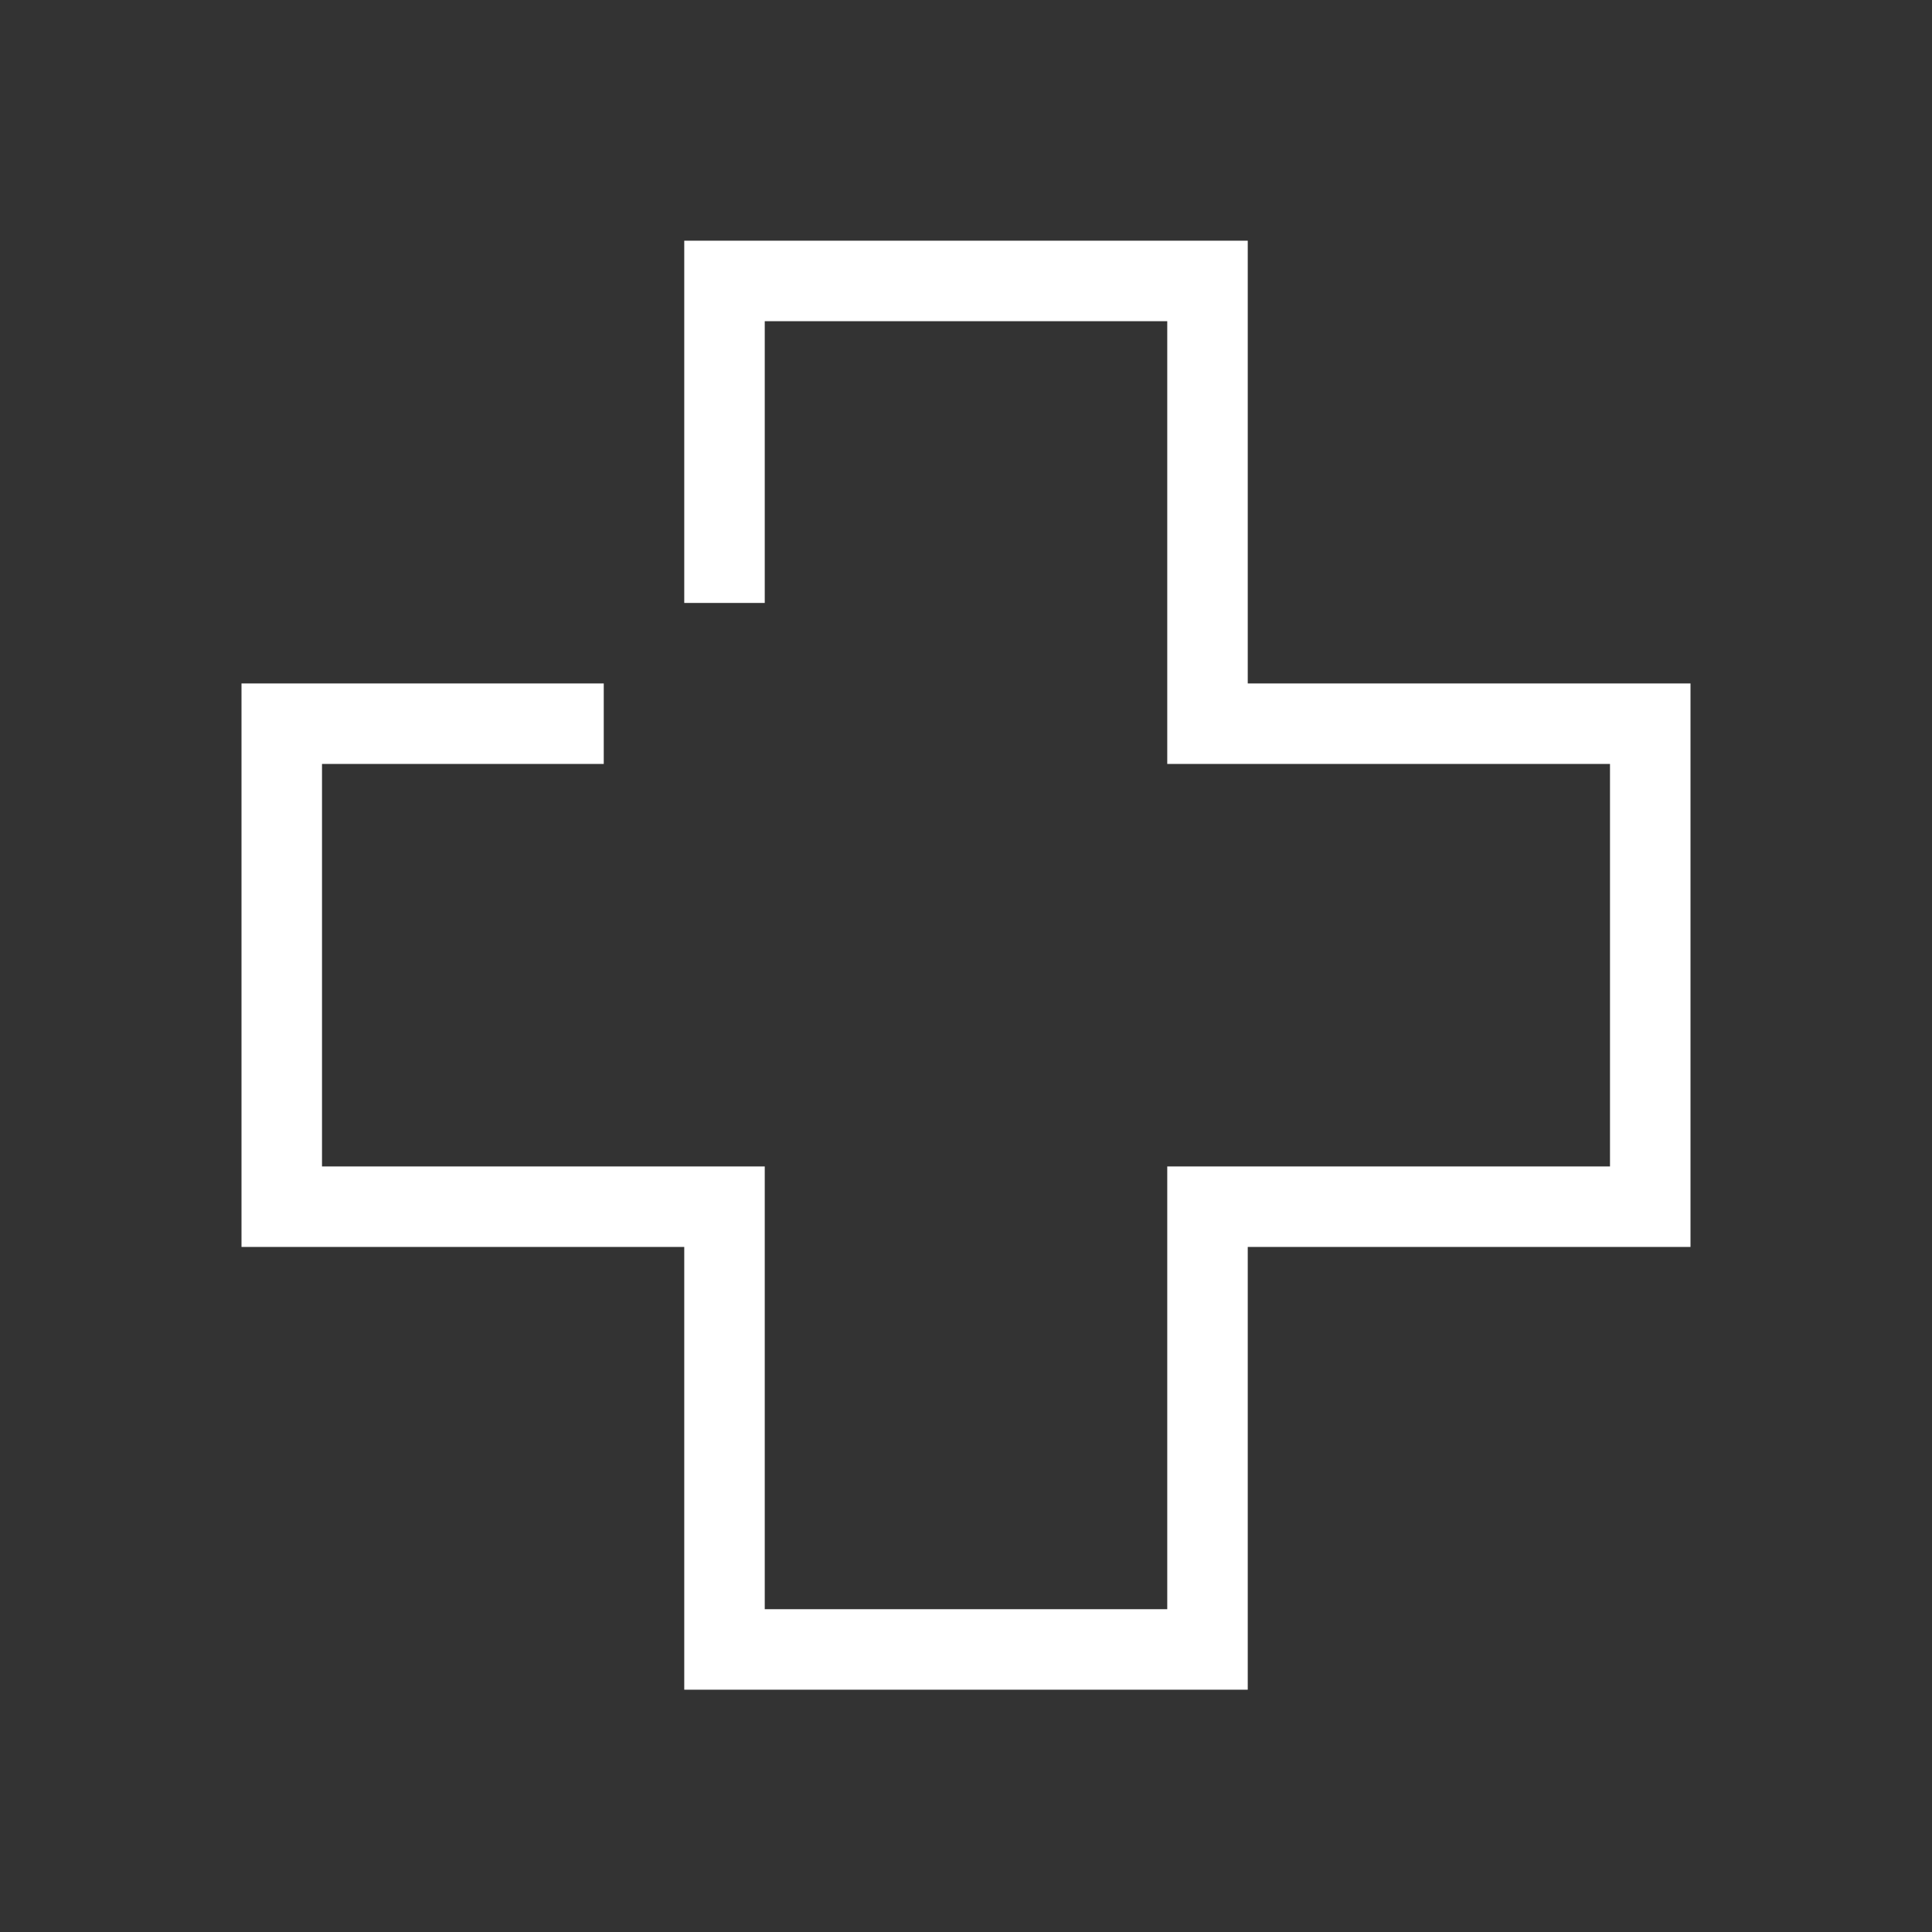 <?xml version="1.0" encoding="utf-8"?>
<!-- Generator: Adobe Illustrator 26.0.2, SVG Export Plug-In . SVG Version: 6.00 Build 0)  -->
<svg version="1.1" id="Icon" xmlns="http://www.w3.org/2000/svg" xmlns:xlink="http://www.w3.org/1999/xlink" x="0px" y="0px"
	 viewBox="0 0 48 48" enable-background="new 0 0 48 48" xml:space="preserve">
<rect x="0" y="0" width="48" height="48" fill="#333333" stroke="none"/>
<polygon fill="#FFFFFF" points="31,16.98 31,5.98 17,5.98 17,14.98 19,14.98 19,7.98 29,7.98 29,18.98 
	40,18.98 40,28.98 29,28.98 29,39.98 19,39.98 19,28.98 8,28.98 8,18.98 15,18.98 15,16.98 
	6,16.98 6,30.98 17,30.98 17,41.98 31,41.98 31,30.98 42,30.98 42,16.98 "/>
</svg>

